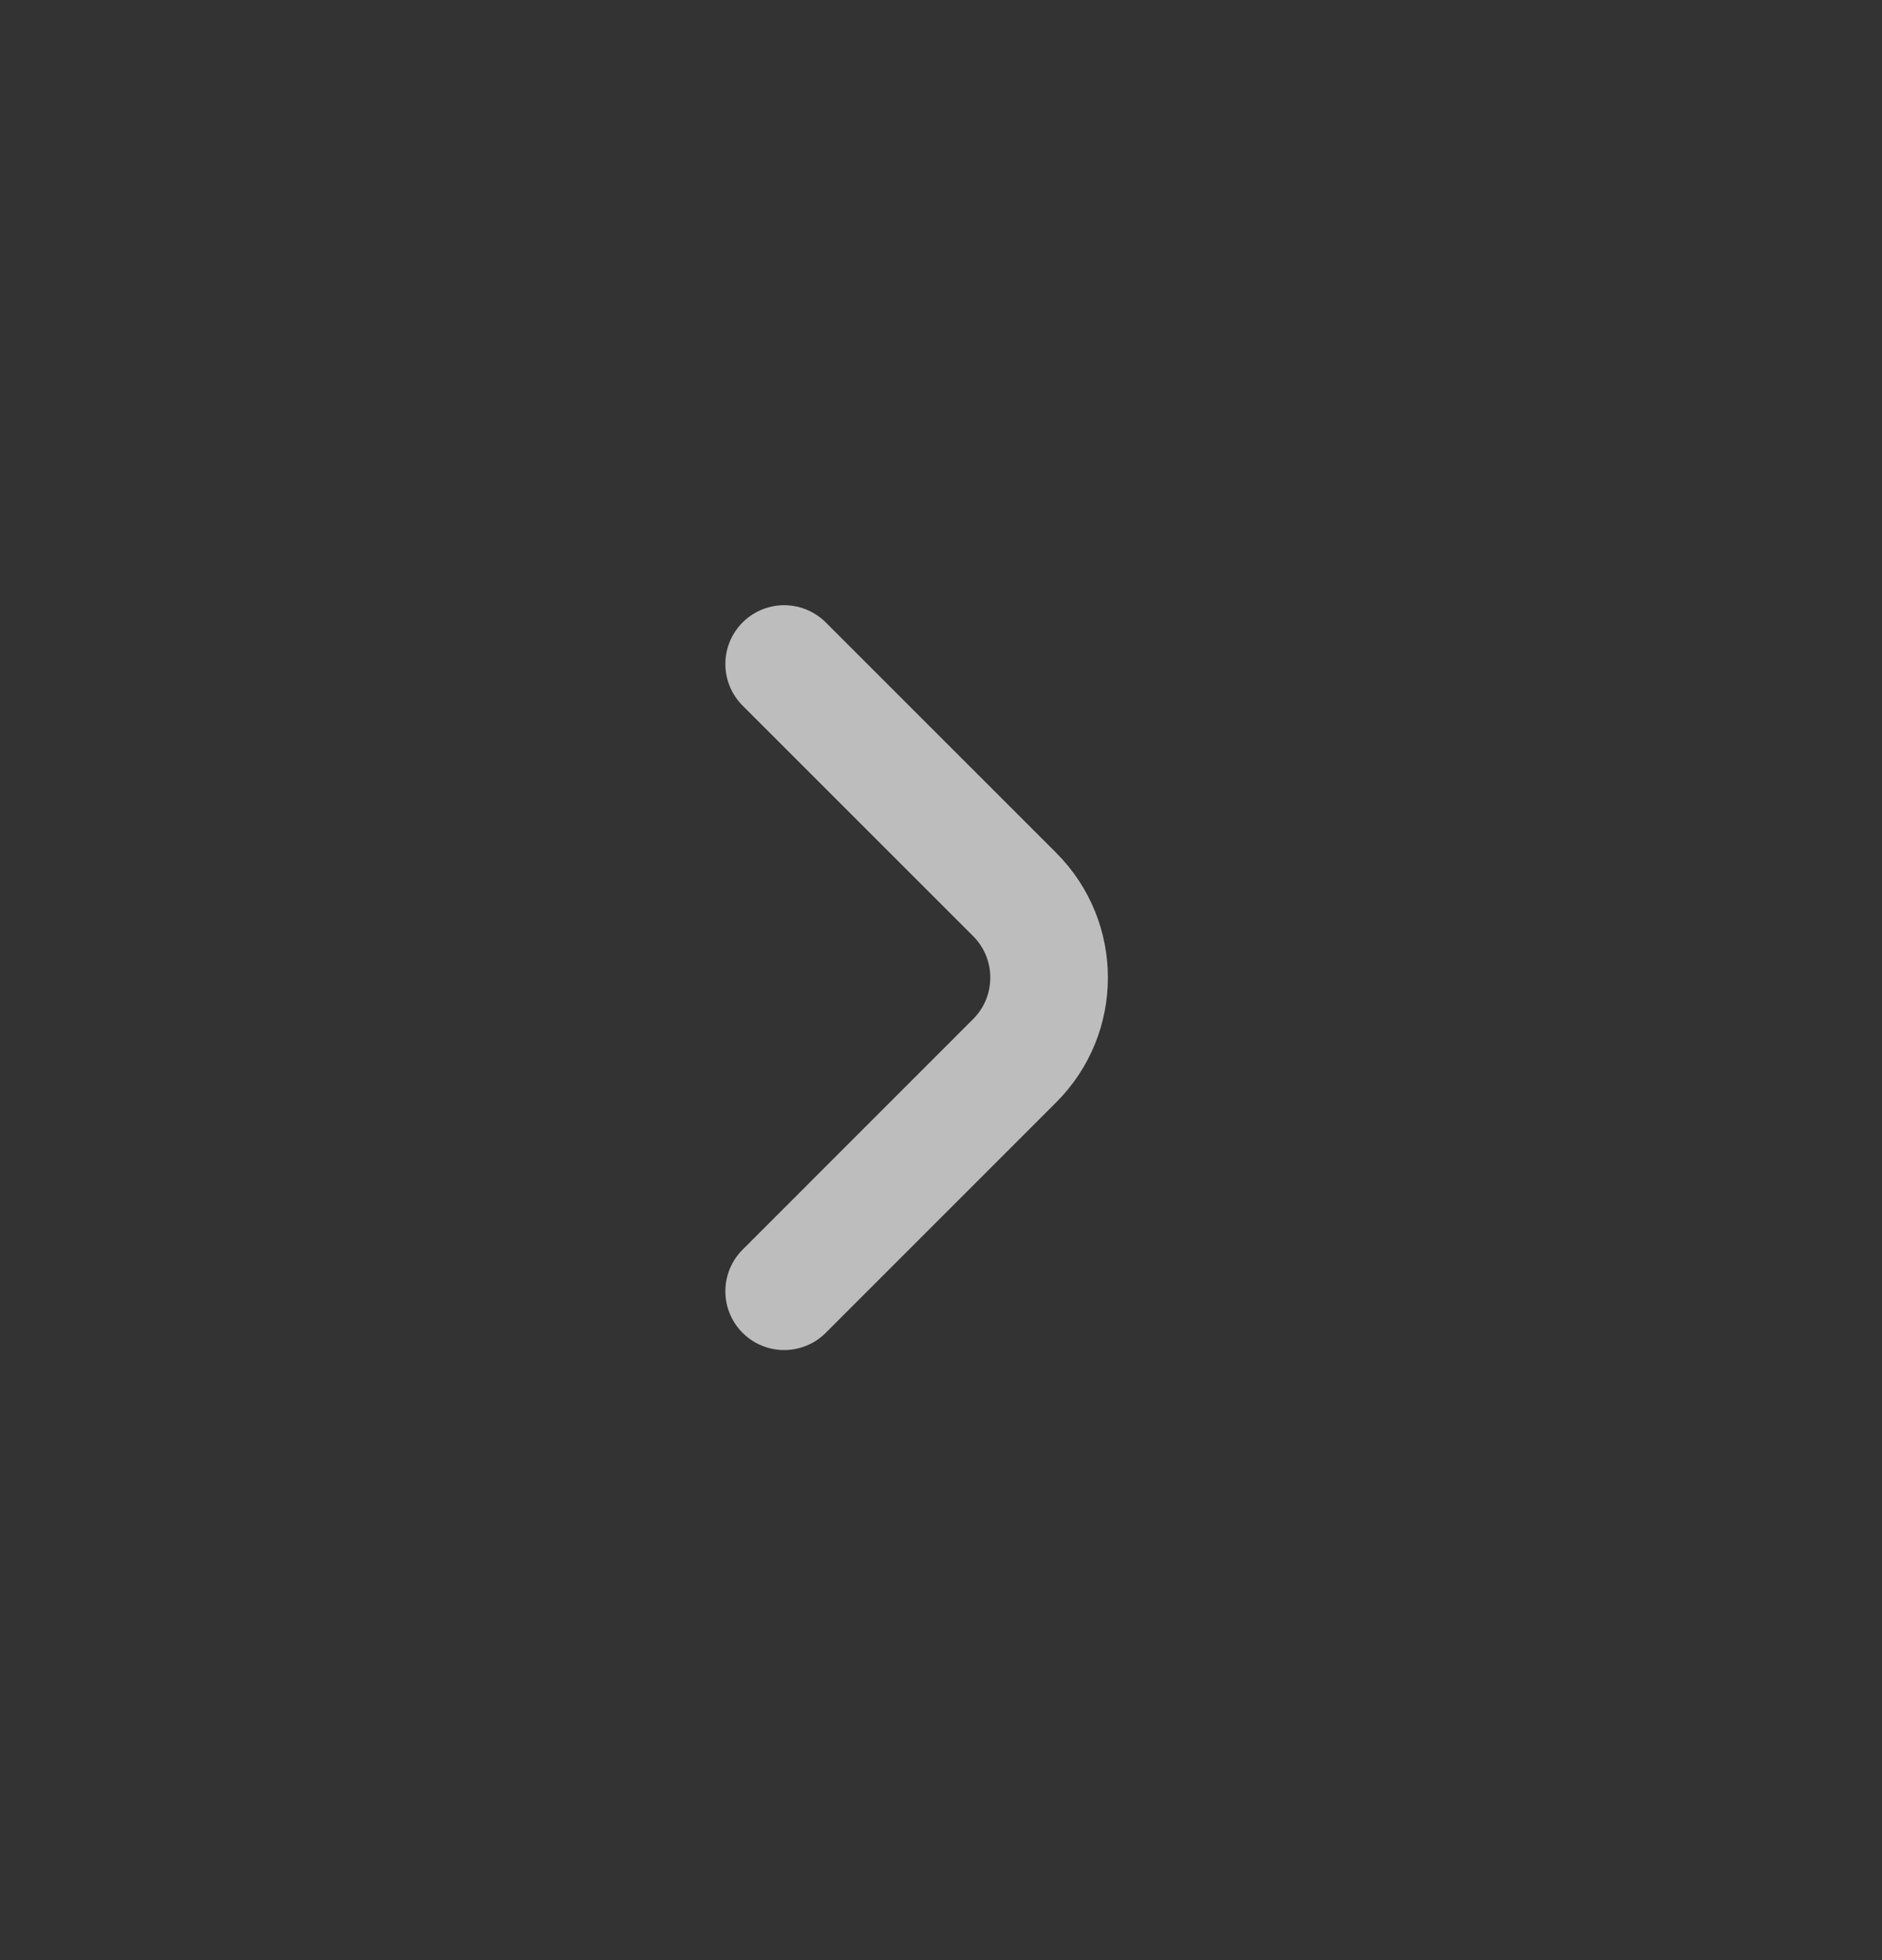 <svg width="24" height="25" viewBox="0 0 24 25" fill="none" xmlns="http://www.w3.org/2000/svg">
<rect x="0" y="0" width="24" height="25" fill="#333333" stroke="none"/>
<path d="M10 16.469L12.939 13.529C13.525 12.944 13.525 11.994 12.939 11.408L10 8.469" stroke="#F8F8F8" stroke-opacity="0.7" stroke-width="1.5" stroke-linecap="round" stroke-linejoin="round"/>
</svg>
